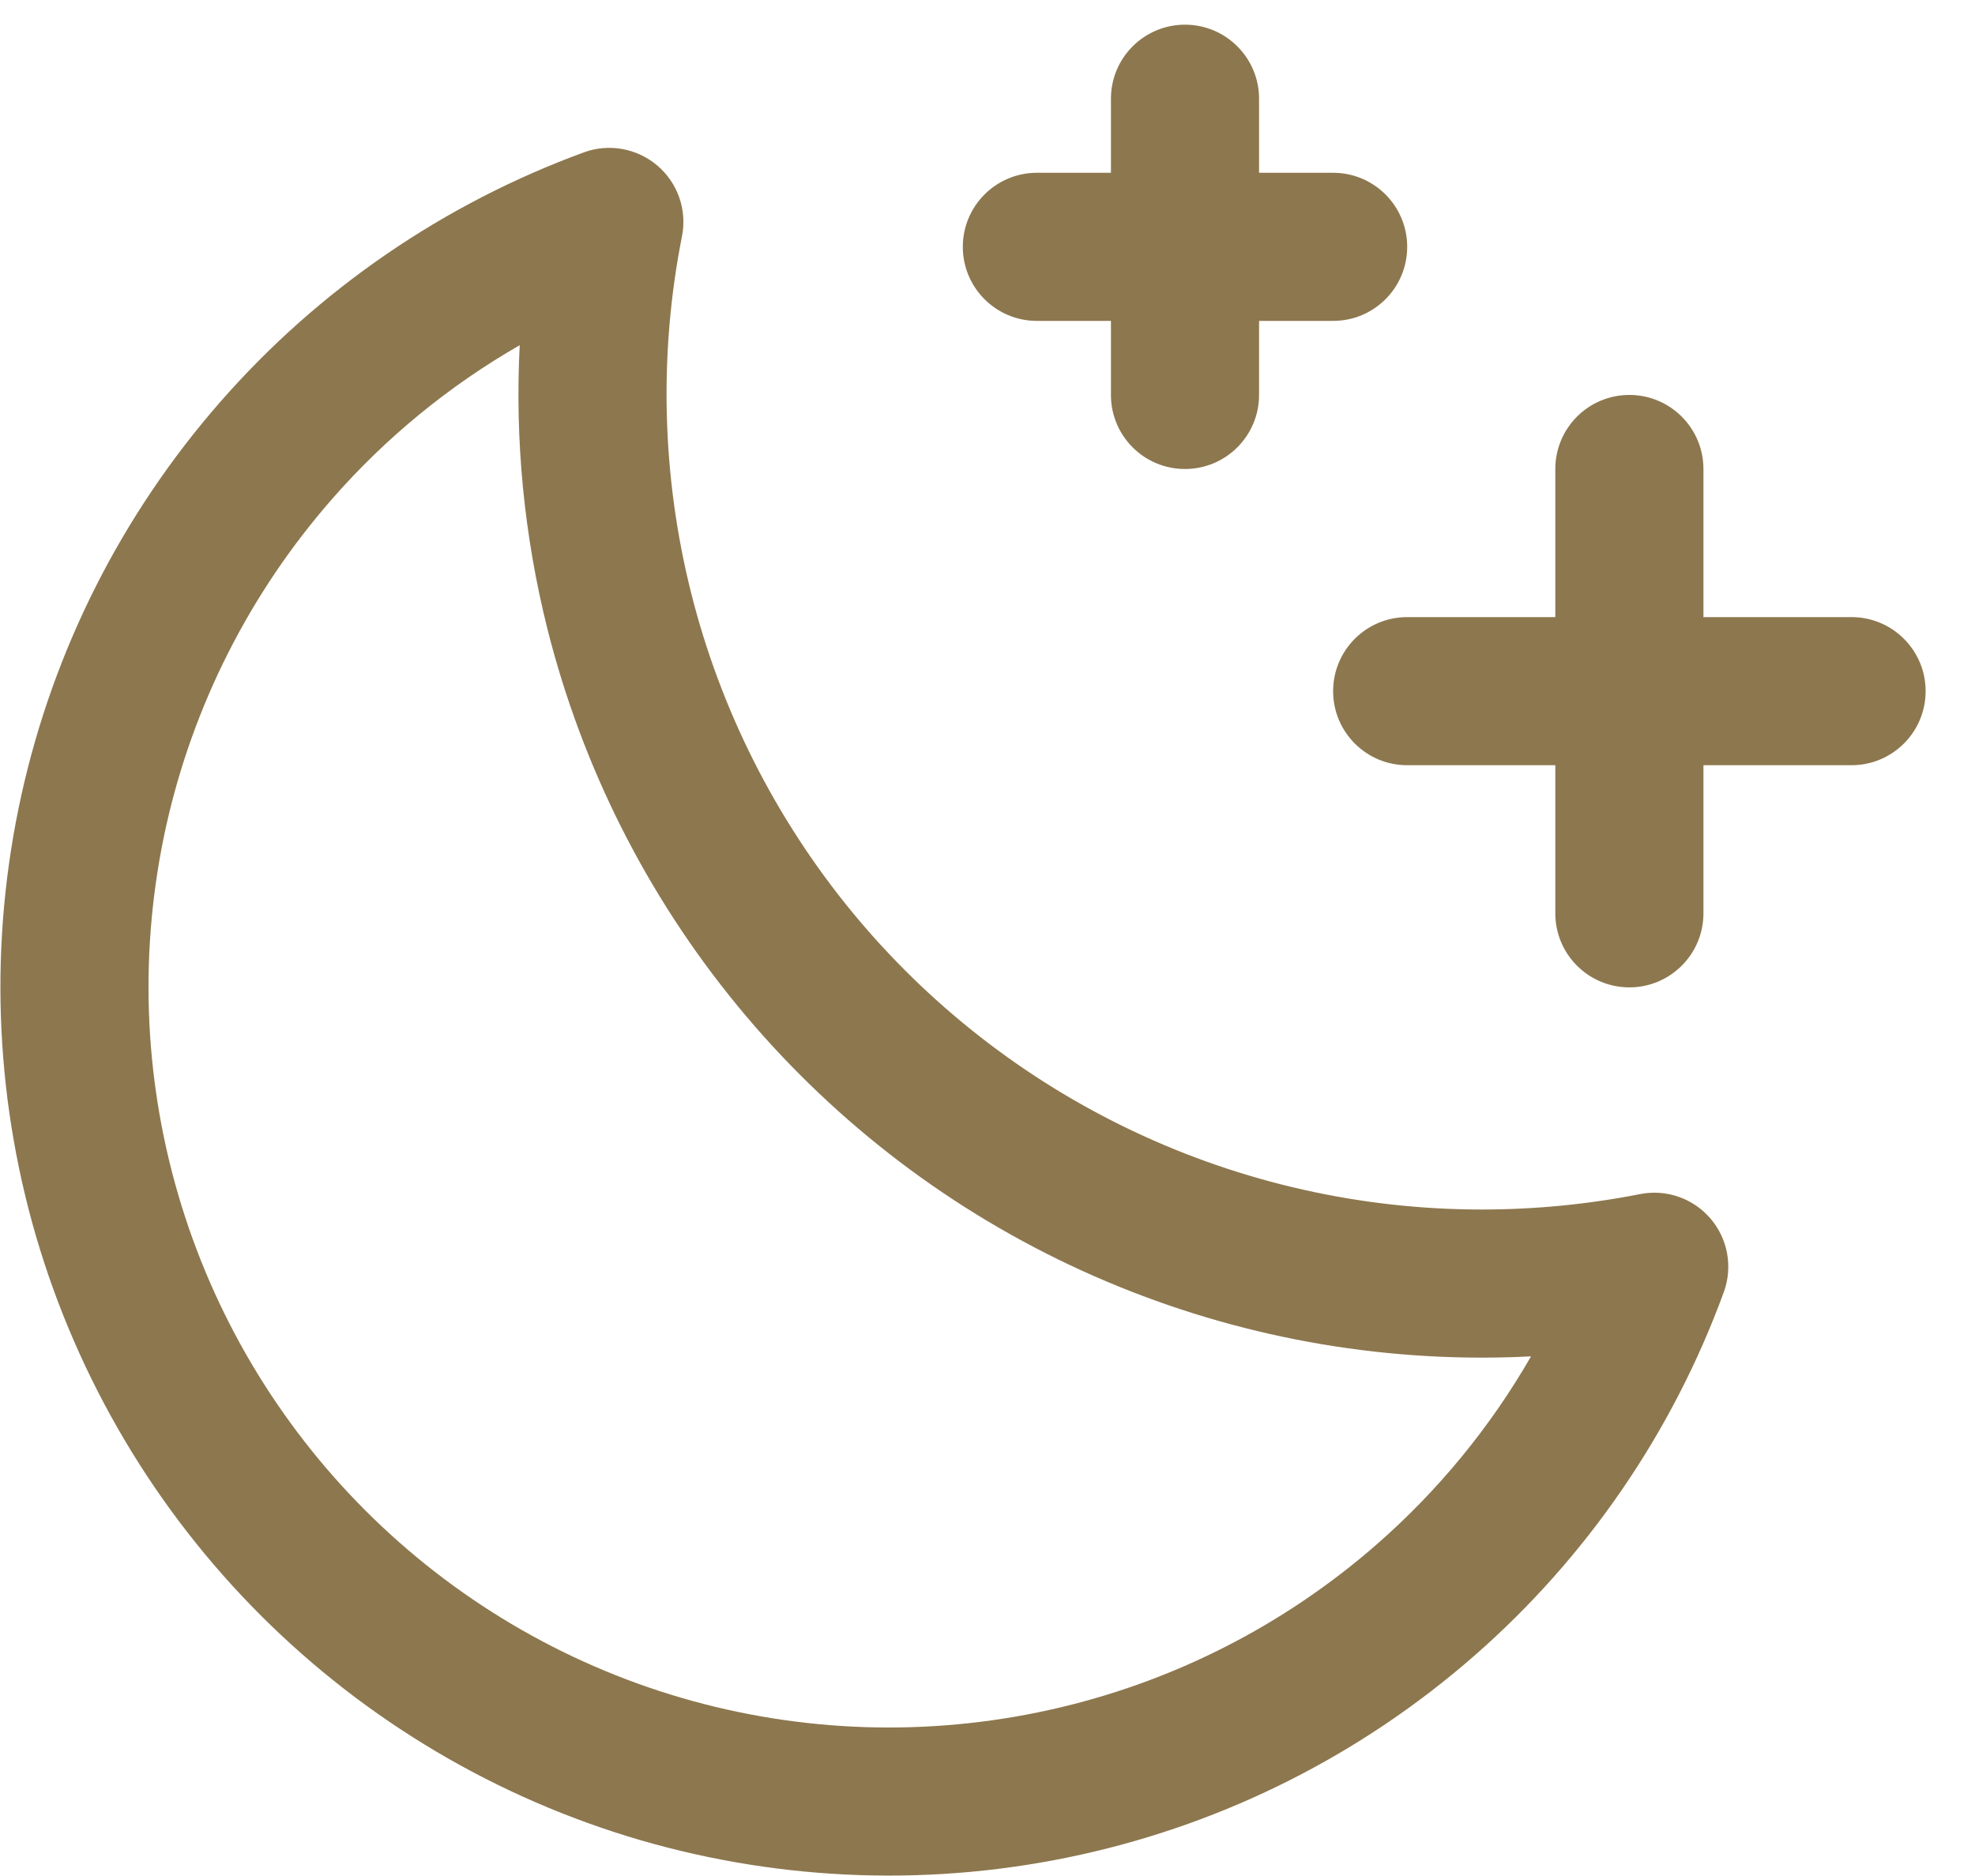 <?xml version="1.0" encoding="utf-8"?>
<svg xmlns="http://www.w3.org/2000/svg" fill="none" height="19" viewBox="0 0 20 19" width="20">
<path clip-rule="evenodd" d="M12.75 1C12.75 0.586 12.414 0.25 12 0.25C11.585 0.25 11.25 0.586 11.25 1V1.75H10.5C10.086 1.75 9.75 2.086 9.75 2.5C9.75 2.914 10.086 3.25 10.5 3.25H11.25V4C11.25 4.414 11.585 4.75 12 4.75C12.414 4.75 12.75 4.414 12.75 4V3.25H13.5C13.915 3.25 14.25 2.914 14.25 2.5C14.25 2.086 13.915 1.75 13.5 1.75H12.75V1ZM16.5 4C16.914 4 17.25 4.336 17.25 4.75V6.25H18.75C19.164 6.25 19.5 6.586 19.5 7C19.5 7.414 19.164 7.75 18.75 7.75H17.25V9.25C17.25 9.664 16.914 10 16.5 10C16.085 10 15.75 9.664 15.75 9.25V7.75H14.25C13.835 7.75 13.5 7.414 13.5 7C13.5 6.586 13.835 6.25 14.25 6.25H15.75V4.75C15.75 4.336 16.085 4 16.5 4ZM6.906 2.393C6.959 2.127 6.864 1.854 6.658 1.678C6.452 1.502 6.167 1.45 5.913 1.543C4.493 2.063 3.226 2.932 2.231 4.07C1.235 5.208 0.542 6.578 0.216 8.055C-0.11 9.531 -0.059 11.066 0.364 12.518C0.788 13.969 1.571 15.291 2.64 16.36C3.709 17.429 5.031 18.212 6.482 18.636C7.934 19.059 9.469 19.11 10.945 18.784C12.422 18.458 13.792 17.765 14.93 16.769C16.068 15.774 16.937 14.507 17.456 13.087C17.549 12.833 17.498 12.548 17.322 12.342C17.146 12.136 16.873 12.041 16.607 12.094C16.078 12.198 15.54 12.25 15.001 12.25C13.781 12.249 12.577 11.978 11.475 11.456C10.373 10.935 9.4 10.175 8.626 9.233C7.852 8.29 7.296 7.188 6.999 6.006C6.702 4.823 6.67 3.589 6.906 2.393ZM3.36 5.057C3.905 4.433 4.549 3.906 5.263 3.496C5.213 4.46 5.308 5.43 5.544 6.372C5.896 7.769 6.552 9.071 7.467 10.185C8.381 11.298 9.531 12.196 10.833 12.812C12.136 13.428 13.558 13.749 14.999 13.75H15C15.168 13.75 15.336 13.746 15.504 13.737C15.094 14.451 14.567 15.094 13.943 15.64C12.994 16.47 11.852 17.048 10.622 17.319C9.391 17.591 8.112 17.549 6.902 17.196C5.693 16.843 4.592 16.19 3.701 15.299C2.81 14.408 2.157 13.307 1.804 12.097C1.451 10.888 1.409 9.609 1.68 8.378C1.952 7.148 2.53 6.006 3.36 5.057Z" fill="#8D774E" fill-rule="evenodd"/>
</svg>